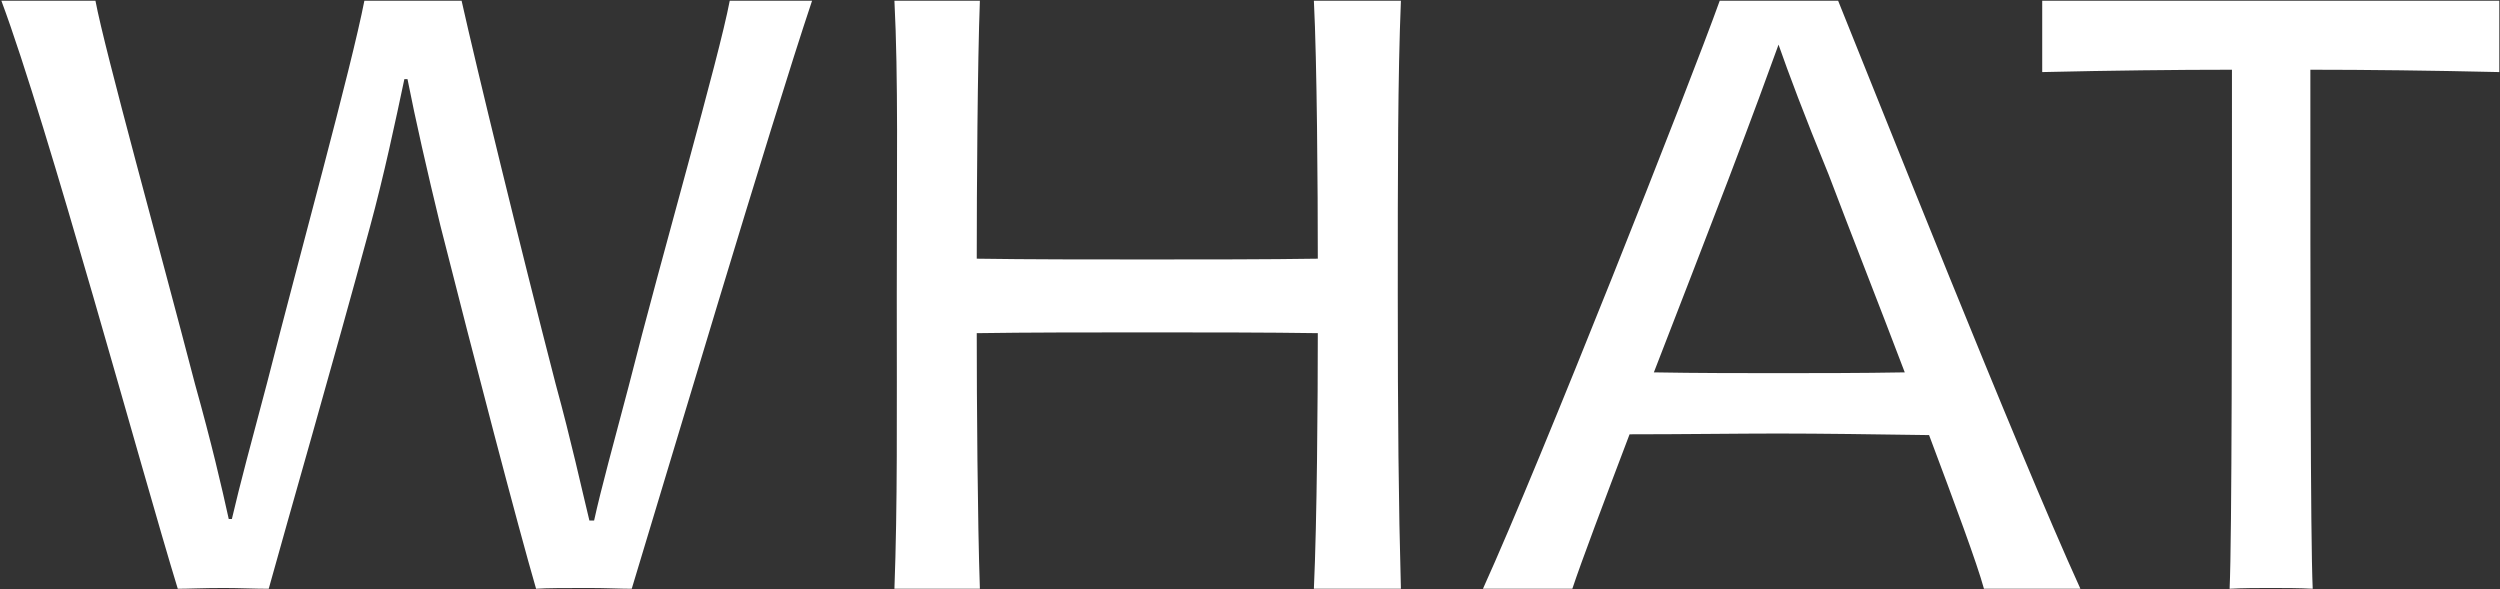 <svg xmlns="http://www.w3.org/2000/svg" width="1811" height="427" viewBox="0 0 1811 427" fill="none"><rect x="0" y="0" width="1811" height="427" fill="#333333" stroke="none"/><path d="M528.625 0.529C520.673 42.558 479.78 183.413 455.358 279.966C444.567 320.859 435.479 353.801 430.368 377.087H426.96C421.28 353.801 413.897 319.723 402.537 278.262C376.411 177.165 345.173 48.806 334.382 0.529H300.305H263.955C254.3 49.942 217.382 183.413 193.528 277.126C182.169 319.723 173.649 351.529 167.97 375.951H165.698C160.586 352.665 153.203 320.859 141.275 278.262C115.717 180.005 75.96 36.879 69.144 0.529H0.989C34.499 90.267 102.654 341.306 128.78 426.5C136.732 426.5 146.387 425.932 162.29 425.932C173.081 425.932 184.44 426.5 194.664 426.5C208.295 377.087 241.805 261.223 267.931 164.67C278.154 127.185 286.673 86.859 292.921 57.325H295.193C300.872 86.291 309.392 123.777 319.047 163.534C343.47 260.087 375.275 381.631 388.338 426.5C395.722 425.932 409.921 425.932 426.96 425.932C438.887 425.932 449.678 426.5 457.63 426.5C481.484 348.121 558.159 90.267 588.261 0.529H528.625ZM951.778 0.529C954.05 45.398 954.618 136.84 954.618 187.388C918.268 187.956 872.831 187.956 830.802 187.956C789.909 187.956 744.472 187.956 707.555 187.388C707.555 136.84 708.123 45.398 709.827 0.529H647.919C650.759 56.189 649.623 123.209 649.623 213.515C649.623 303.82 650.191 365.16 647.919 426.5H709.827C708.123 377.087 707.555 289.621 707.555 241.345C744.472 240.777 789.909 240.777 830.802 240.777C872.831 240.777 918.268 240.777 954.618 241.345C954.618 289.621 954.05 377.087 951.778 426.5H1014.82C1013.12 365.16 1012.55 303.82 1012.55 213.515C1012.55 123.209 1012.55 56.189 1014.82 0.529H951.778ZM1288.37 32.335C1295.75 53.35 1306.54 82.316 1324.72 126.617C1340.62 168.646 1361.07 220.33 1379.81 269.743C1348.57 270.311 1313.36 270.311 1287.8 270.311C1263.95 270.311 1228.73 270.311 1198.06 269.743C1216.81 221.466 1236.12 171.485 1252.02 130.024C1270.2 82.316 1280.99 52.782 1288.37 32.335ZM1507.04 426.5C1460.46 324.267 1357.09 63.573 1331.54 0.529H1245.77C1224.19 60.733 1116.28 333.922 1074.25 426.5H1139C1145.81 406.053 1161.71 364.024 1180.46 314.612C1217.94 314.612 1259.97 314.044 1287.8 314.044C1319.04 314.044 1358.8 314.612 1397.42 315.18C1416.16 365.16 1432.06 407.757 1437.18 426.5H1507.04ZM1479.38 0.529V26.087V52.214C1528.8 51.078 1576.5 50.51 1616.83 50.51C1616.83 219.762 1616.83 389.583 1615.13 426.5C1624.21 425.932 1636.71 425.932 1644.66 425.932C1653.75 425.932 1666.24 425.932 1675.33 426.5C1673.63 389.015 1673.63 219.194 1673.63 50.51C1713.95 50.51 1761.66 51.078 1810.5 52.214V25.52V0.529H1479.38Z" fill="white"></path></svg>